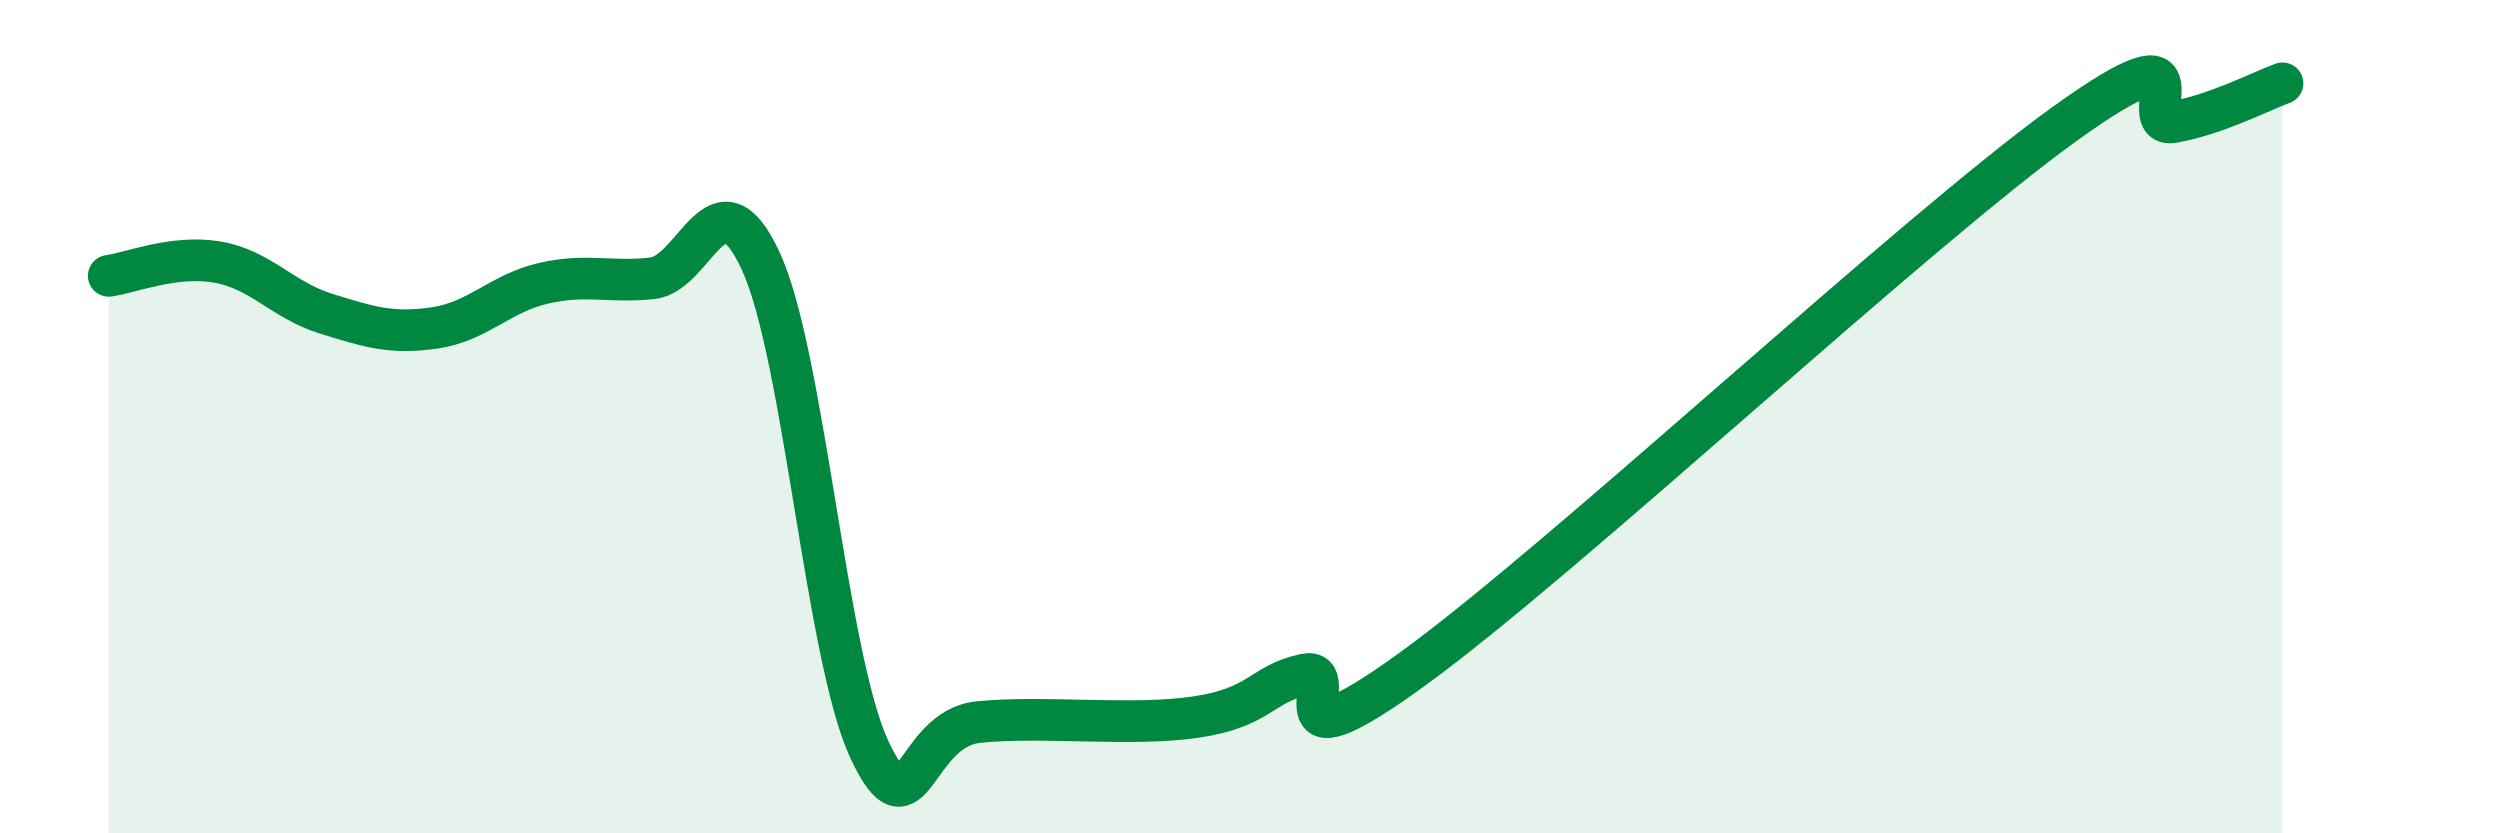 
    <svg width="60" height="20" viewBox="0 0 60 20" xmlns="http://www.w3.org/2000/svg">
      <path
        d="M 2.61,6.62 C 3.13,6.55 4.18,6.11 5.22,6.29 C 6.26,6.47 6.79,7.21 7.83,7.53 C 8.87,7.85 9.39,8.02 10.43,7.87 C 11.47,7.72 12,7.04 13.04,6.8 C 14.08,6.56 14.61,6.79 15.65,6.68 C 16.69,6.57 17.22,4.01 18.26,6.27 C 19.3,8.53 19.83,15.79 20.87,18 C 21.91,20.21 21.91,17.49 23.48,17.33 C 25.05,17.17 27.14,17.44 28.7,17.21 C 30.26,16.98 30.26,16.42 31.3,16.19 C 32.34,15.96 30.26,18.7 33.91,16.05 C 37.56,13.4 45.92,5.58 49.57,2.96 C 53.22,0.34 51.13,3.12 52.17,2.93 C 53.21,2.74 54.26,2.19 54.78,2L54.78 20L2.61 20Z"
        fill="#008740"
        opacity="0.1"
        stroke-linecap="round"
        stroke-linejoin="round"
      />
      <path
        d="M 2.61,6.62 C 3.13,6.55 4.18,6.11 5.22,6.29 C 6.26,6.47 6.79,7.21 7.83,7.53 C 8.87,7.85 9.39,8.02 10.43,7.87 C 11.47,7.72 12,7.04 13.04,6.8 C 14.08,6.56 14.61,6.79 15.65,6.68 C 16.69,6.57 17.22,4.01 18.26,6.27 C 19.3,8.53 19.83,15.79 20.87,18 C 21.91,20.21 21.91,17.49 23.48,17.33 C 25.05,17.17 27.14,17.44 28.7,17.21 C 30.26,16.98 30.26,16.42 31.3,16.19 C 32.34,15.96 30.26,18.7 33.91,16.05 C 37.56,13.4 45.92,5.58 49.57,2.96 C 53.22,0.34 51.13,3.12 52.17,2.93 C 53.21,2.74 54.26,2.19 54.78,2"
        stroke="#008740"
        stroke-width="1"
        fill="none"
        stroke-linecap="round"
        stroke-linejoin="round"
      />
    </svg>
  
